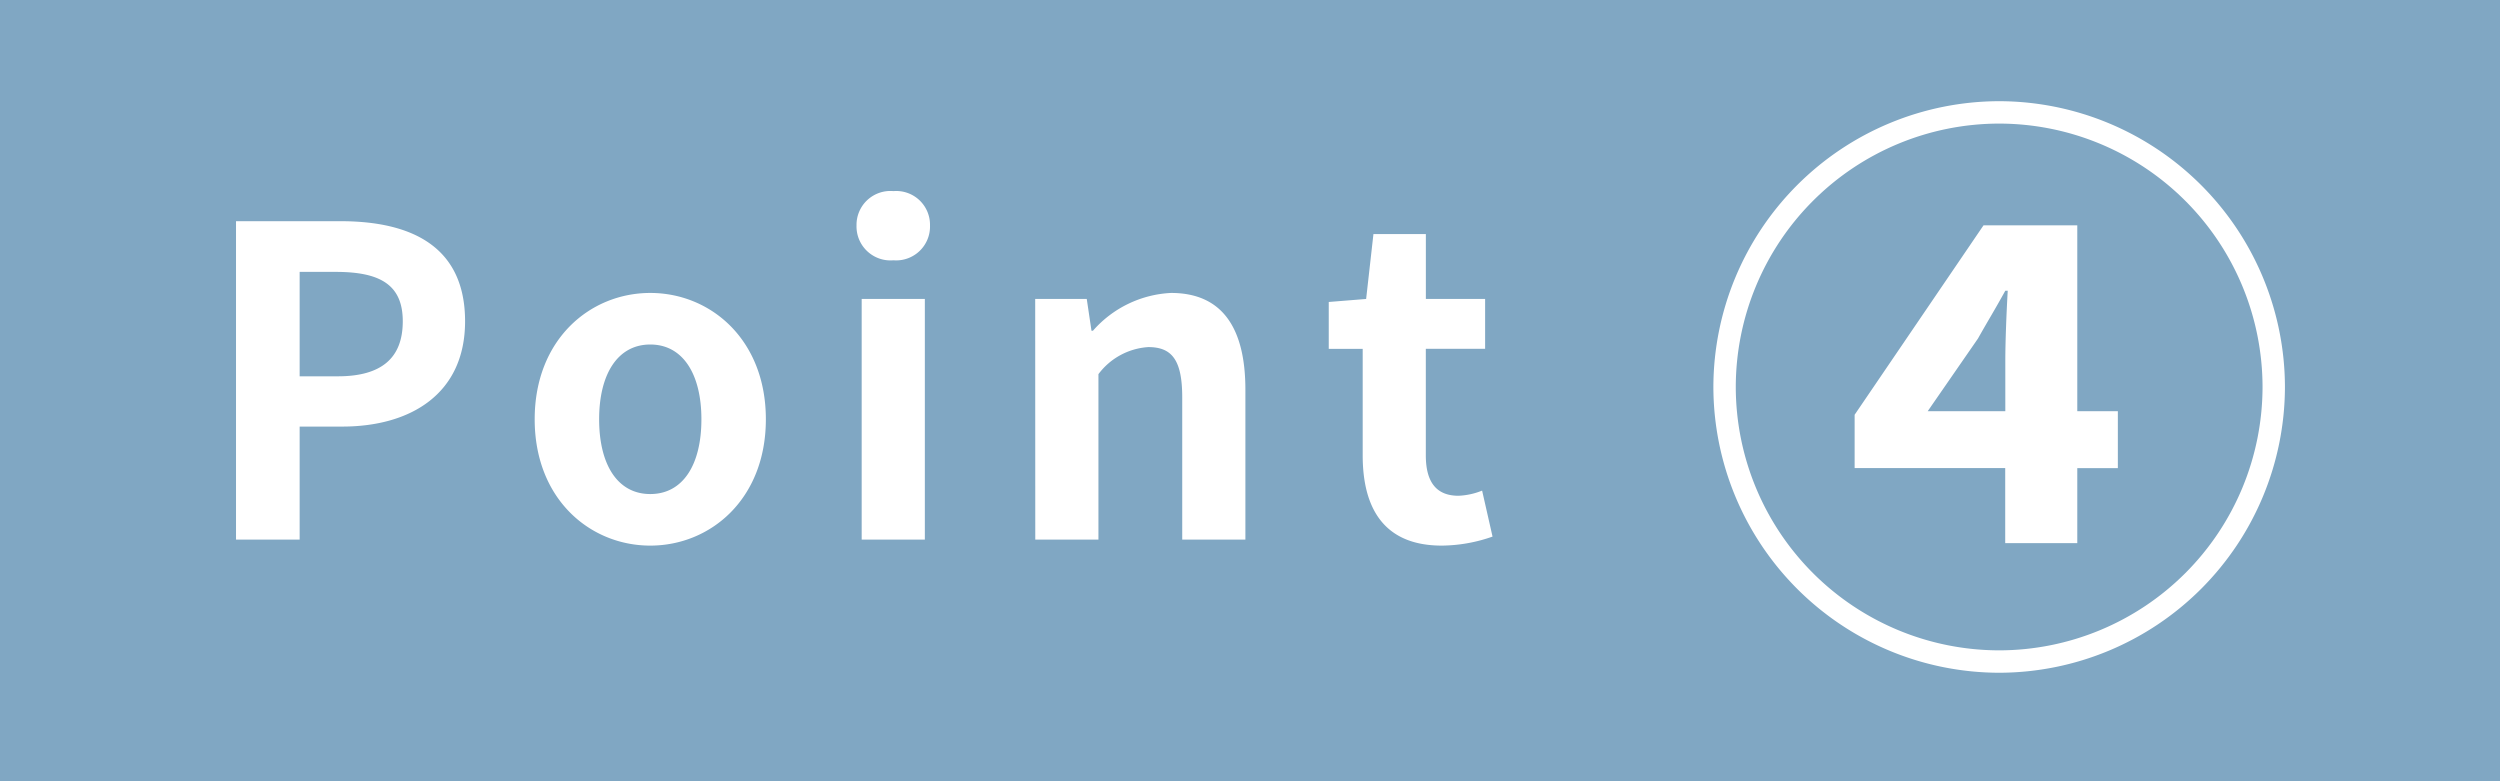<svg id="point4" xmlns="http://www.w3.org/2000/svg" width="128" height="40" viewBox="0 0 128 40">
  <path id="Path_34993" data-name="Path 34993" d="M0,0H128V40H0Z" fill="#80a7c3"/>
  <g id="Group_17097" data-name="Group 17097" transform="translate(-232.994 -1232.381)">
    <path id="Path_36285" data-name="Path 36285" d="M11.842-10.54l2.573-3.72c.558-.992.837-1.426,1.4-2.449h.124c-.062,1.085-.124,2.573-.124,3.627v2.542ZM19.5-20.057h-4.8l-6.6,9.7v2.728H15.81v3.844H19.5V-7.626h2.077V-10.54H19.5Zm-4,21.762A13.5,13.5,0,0,1,2.015-11.78,13.5,13.5,0,0,1,15.5-25.265,13.5,13.5,0,0,1,28.985-11.78,13.5,13.5,0,0,1,15.5,1.705Zm0-28.117A14.659,14.659,0,0,0,.868-11.78,14.659,14.659,0,0,0,15.5,2.852,14.659,14.659,0,0,0,30.132-11.78,14.659,14.659,0,0,0,15.5-26.412Z" transform="translate(319.851 1263.974)" fill="#fff"/>
    <path id="Path_36284" data-name="Path 36284" d="M2,0H5.258V-5.786H7.436c3.5,0,6.292-1.672,6.292-5.39,0-3.85-2.772-5.126-6.38-5.126H2ZM5.258-8.36v-5.346H7.106c2.244,0,3.432.638,3.432,2.53,0,1.87-1.078,2.816-3.322,2.816ZM23.21.308c3.08,0,5.918-2.376,5.918-6.468s-2.838-6.468-5.918-6.468-5.918,2.376-5.918,6.468S20.13.308,23.21.308Zm0-2.64c-1.672,0-2.618-1.5-2.618-3.828,0-2.31.946-3.828,2.618-3.828S25.828-8.47,25.828-6.16C25.828-3.828,24.882-2.332,23.21-2.332ZM34.034,0h3.234V-12.32H34.034Zm1.628-14.3a1.733,1.733,0,0,0,1.87-1.782,1.728,1.728,0,0,0-1.87-1.76,1.735,1.735,0,0,0-1.892,1.76A1.74,1.74,0,0,0,35.662-14.3ZM42.922,0h3.234V-8.47a3.462,3.462,0,0,1,2.552-1.386c1.21,0,1.738.66,1.738,2.574V0H53.68V-7.678c0-3.1-1.144-4.95-3.806-4.95a5.678,5.678,0,0,0-4,1.936H45.8l-.242-1.628h-2.64ZM63.734.308a7.962,7.962,0,0,0,2.6-.462L65.8-2.508a3.6,3.6,0,0,1-1.21.264c-1.1,0-1.672-.66-1.672-2.068V-9.768h3.036V-12.32H62.92v-3.322H60.236l-.374,3.322-1.914.154v2.4h1.738v5.456C59.686-1.562,60.808.308,63.734.308Z" transform="translate(243.078 1260.008)" fill="#fff"/>
  </g>
</svg>
